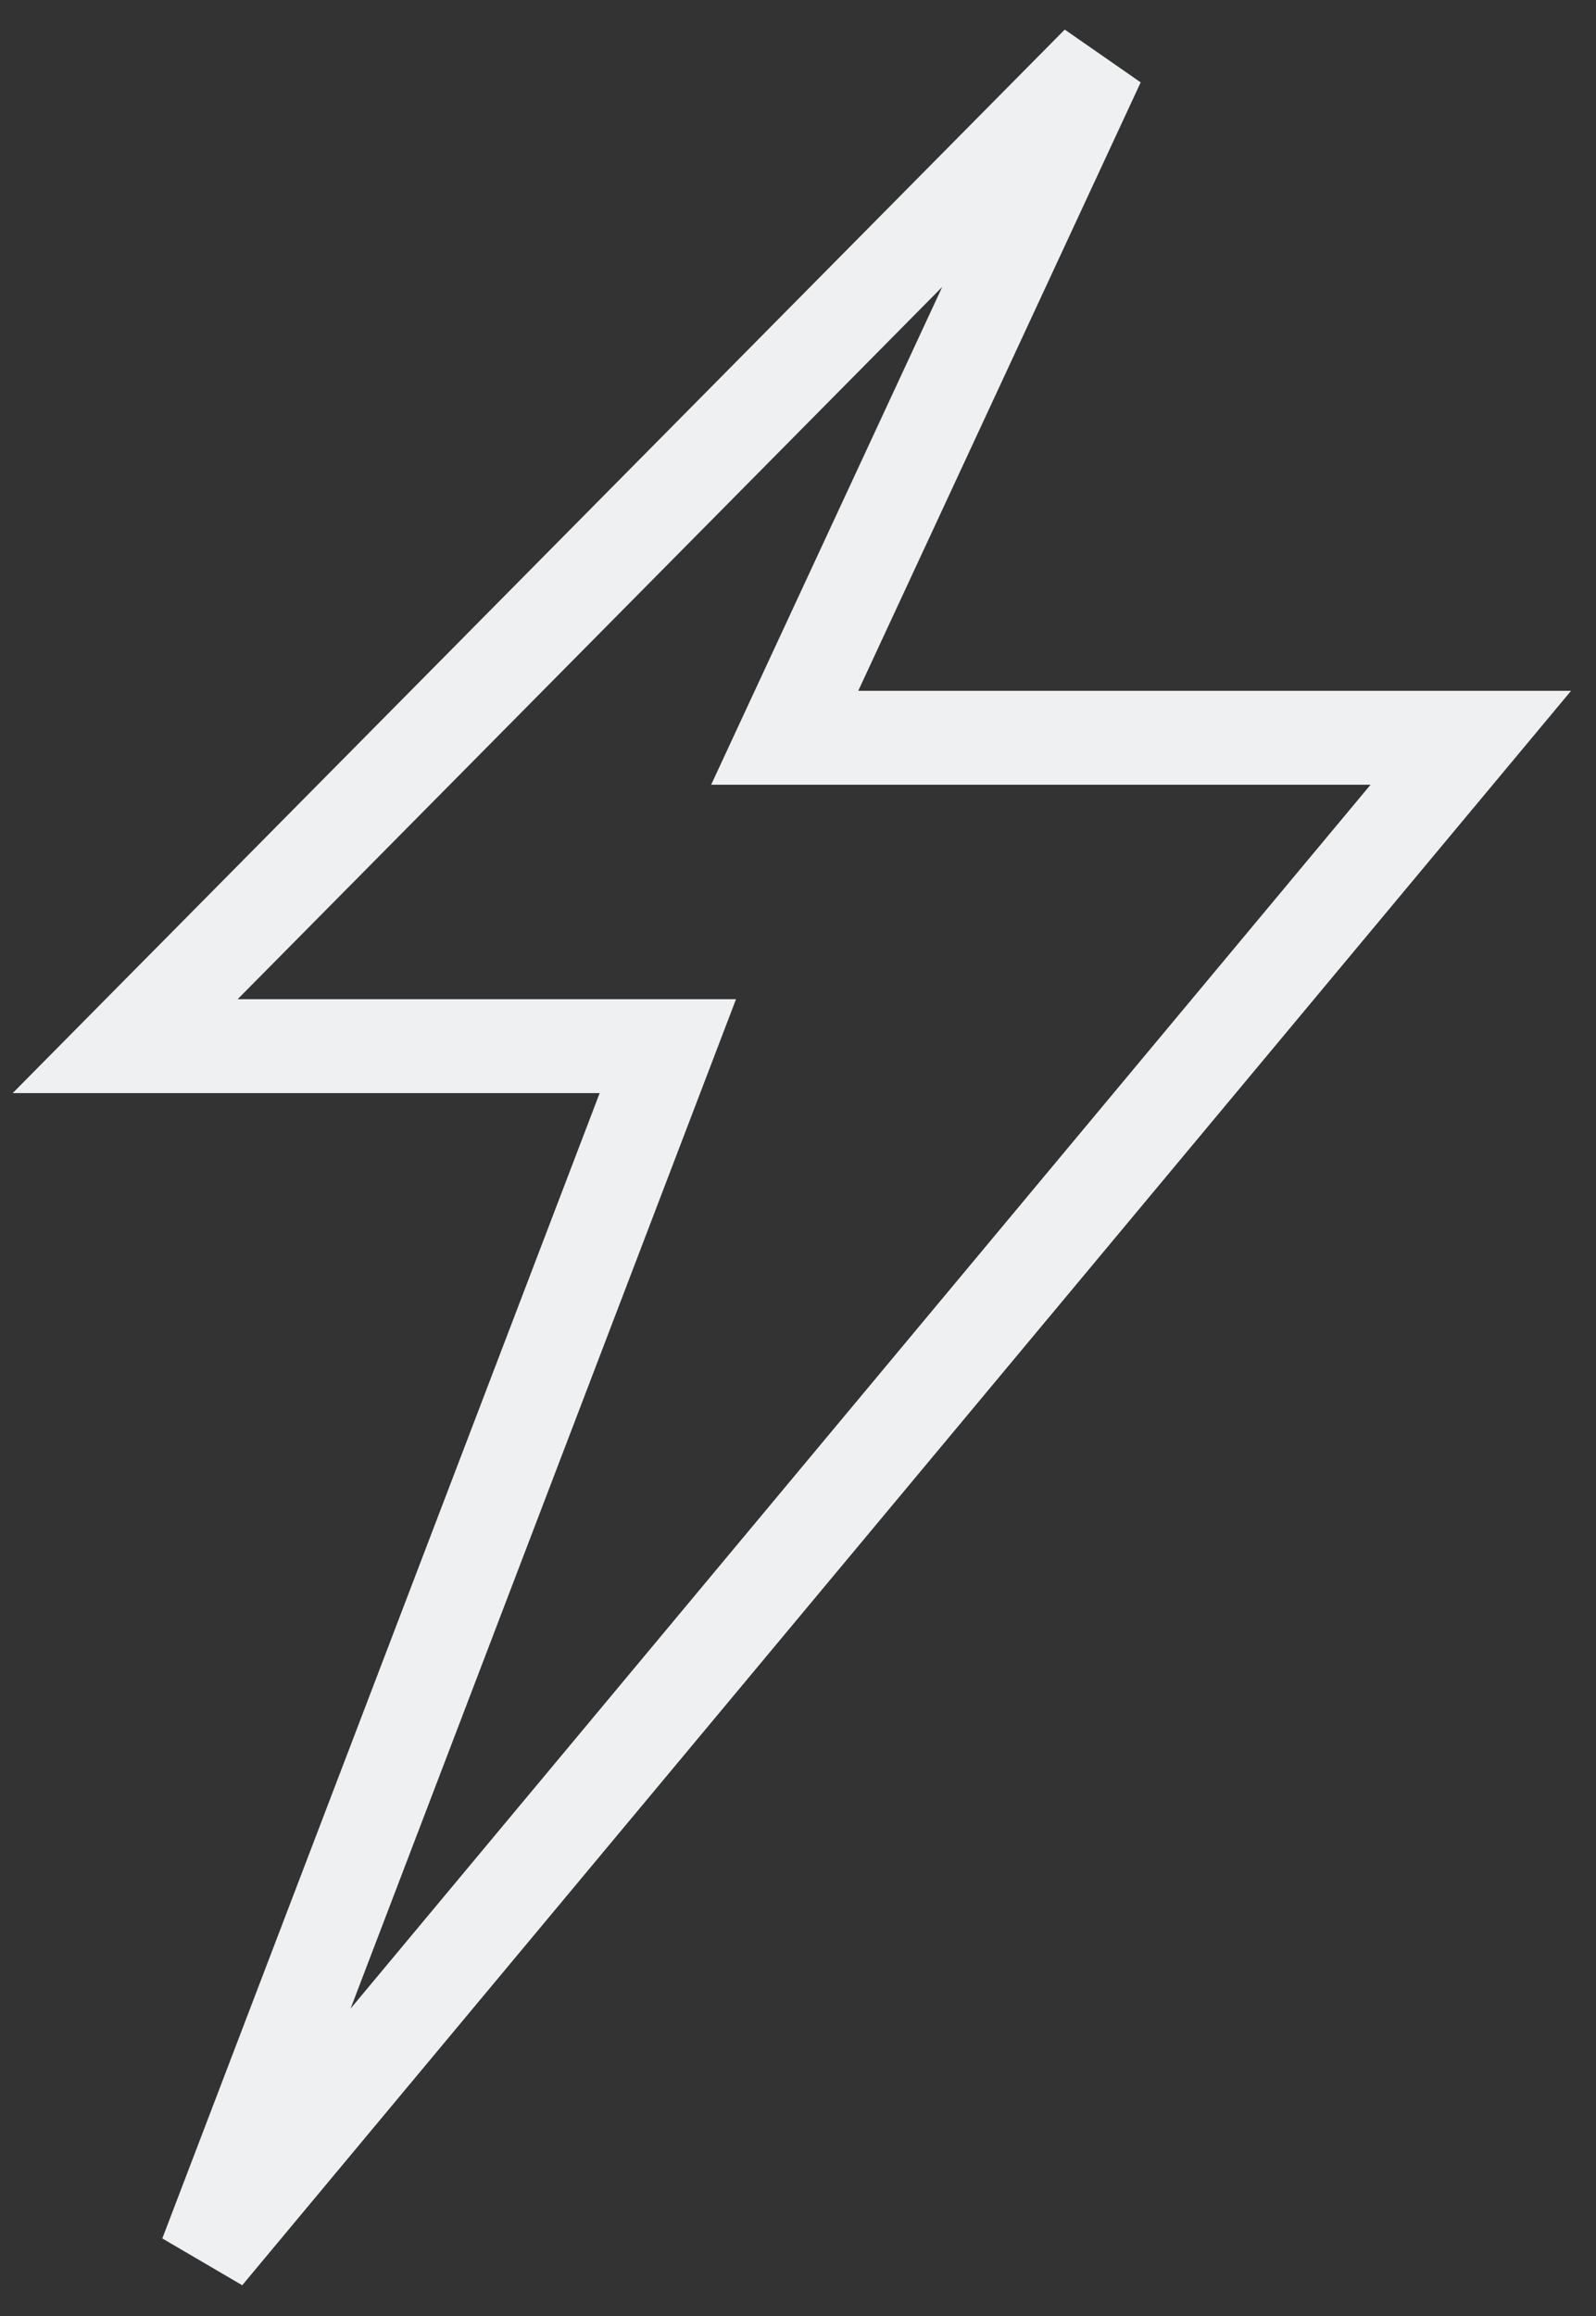 <?xml version="1.0" encoding="UTF-8"?> <svg xmlns="http://www.w3.org/2000/svg" width="51" height="74" viewBox="0 0 51 74" fill="none"><rect x="0" y="0" width="51" height="74" fill="#333333" stroke="none"/> <path d="M25.075 23.57H47L6.588 72.048L21.341 33.422H4L35.09 2L25.075 23.57Z" stroke="#EEF0F2" stroke-width="3"></path> </svg> 